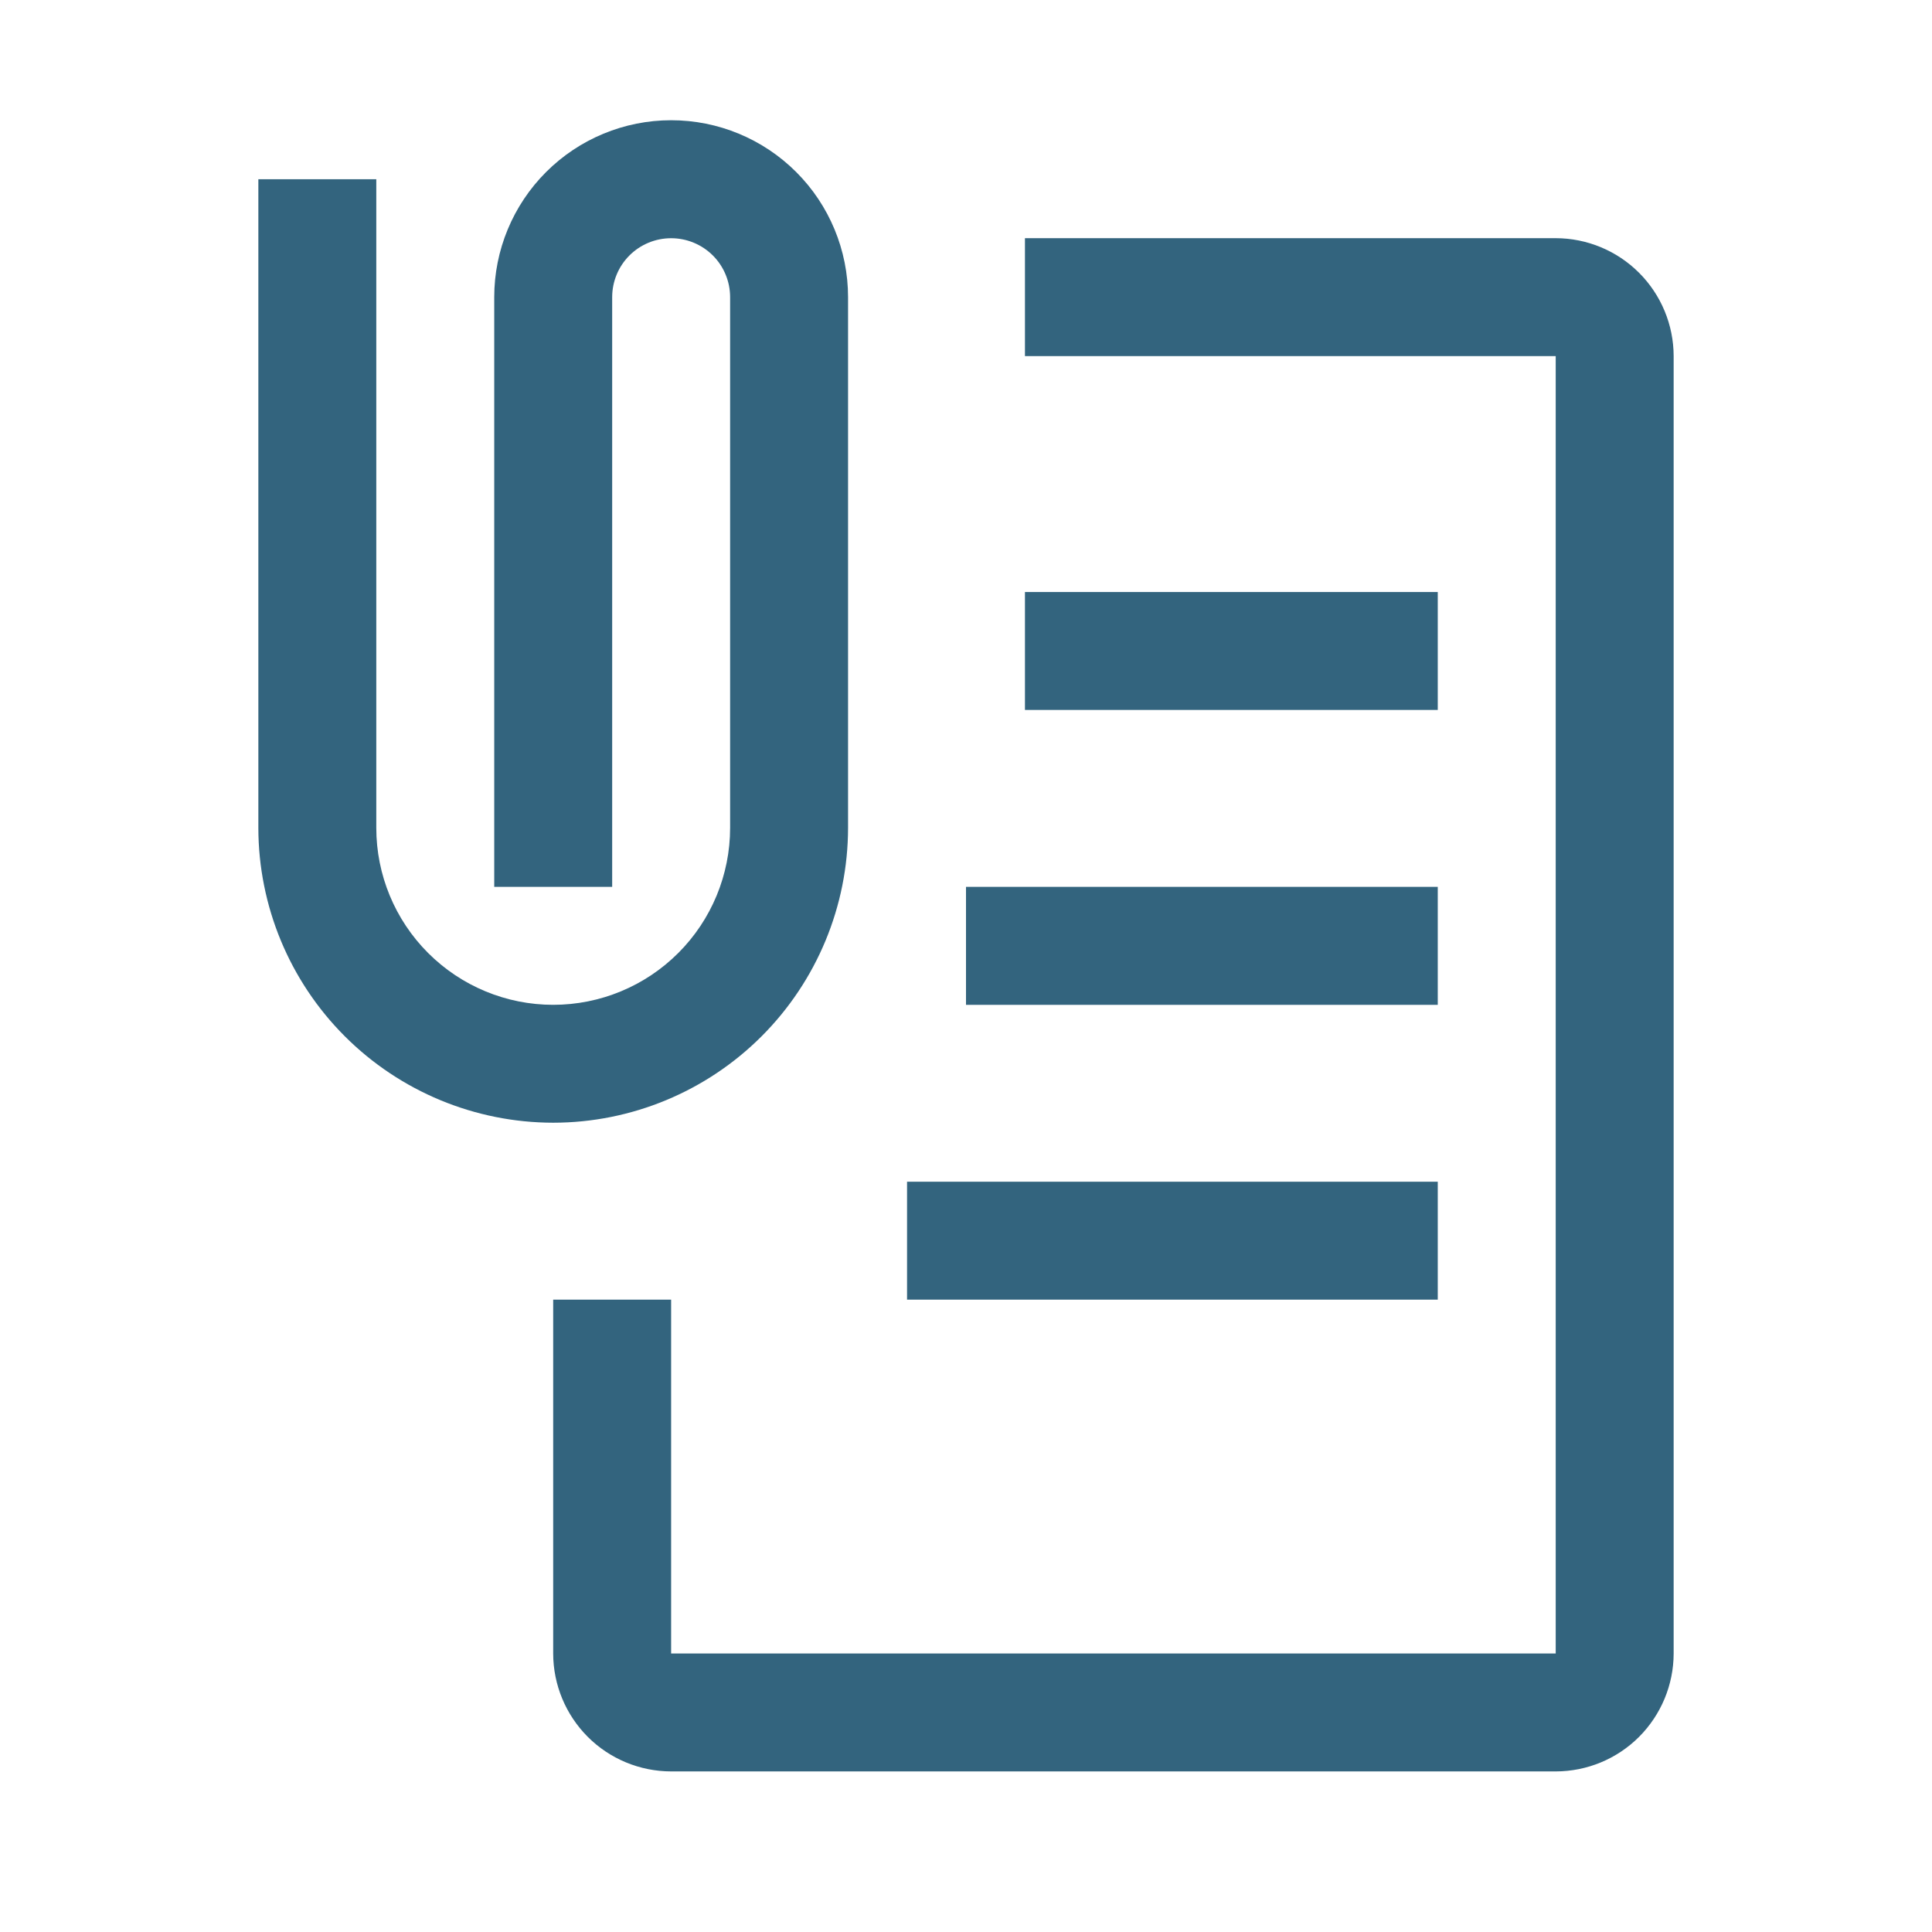 <svg width="43" height="43" viewBox="0 0 43 43" fill="none" xmlns="http://www.w3.org/2000/svg"><g id="document--attachment"><path id="Vector" fill-rule="evenodd" clip-rule="evenodd" d="M7.674 23.064c1.23 1.23 2.898 1.922 4.638 1.924C14.052 24.987 15.72 24.295 16.951 23.064c1.23-1.23 1.922-2.898 1.924-4.638V6.614c0-1.044-.415-2.046-1.153-2.784C16.983 3.091 15.982 2.676 14.938 2.676s-2.046.415-2.784 1.153C11.415 4.568 11 5.569 11 6.614V19.739h2.625V6.614C13.625 6.266 13.763 5.932 14.009 5.686c.246-.246.58-.384.928-.384S15.619 5.44 15.866 5.686C16.112 5.932 16.25 6.266 16.25 6.614V18.426c0 1.044-.415 2.046-1.153 2.784C14.358 21.949 13.357 22.364 12.312 22.364S10.267 21.949 9.528 21.21C8.79 20.472 8.375 19.471 8.375 18.426V3.989H5.75V18.426C5.752 20.166 6.444 21.834 7.674 23.064zM34.625 39.426H14.938C14.242 39.425 13.574 39.149 13.082 38.657 12.59 38.164 12.313 37.497 12.312 36.801v-7.875h2.625v7.875H34.625V7.926H22.812v-2.625H34.625C35.321 5.302 35.988 5.579 36.48 6.071 36.972 6.563 37.249 7.23 37.25 7.926V36.801C37.249 37.497 36.972 38.164 36.48 38.657 35.988 39.149 35.321 39.425 34.625 39.426zM32 13.176H22.812v2.625H32v-2.625zM21.5 19.739H32v2.625H21.5v-2.625zM32 26.301H20.188v2.625H32v-2.625z" fill="#33647e"/></g></svg>